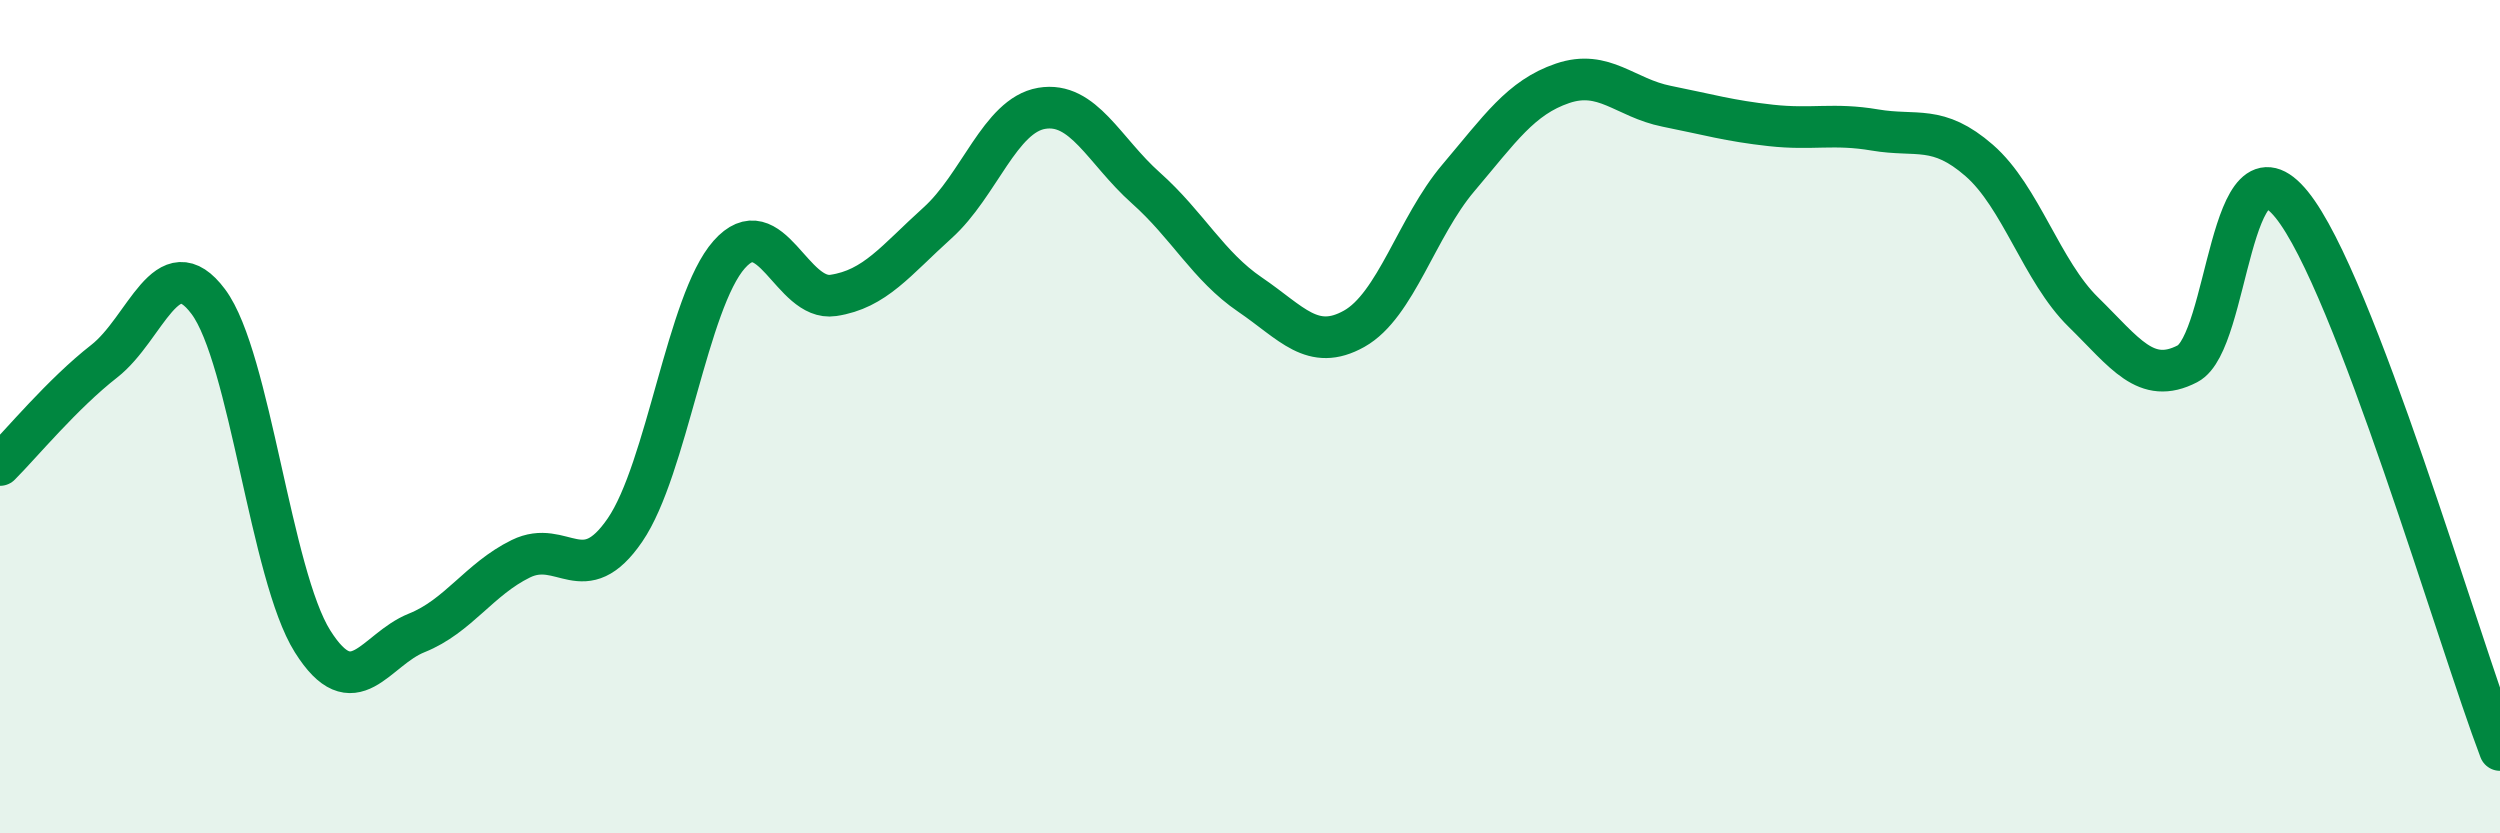 
    <svg width="60" height="20" viewBox="0 0 60 20" xmlns="http://www.w3.org/2000/svg">
      <path
        d="M 0,11.16 C 0.5,10.66 1.5,9.45 2.5,8.67 C 3.5,7.89 4,5.9 5,7.24 C 6,8.58 6.5,13.8 7.5,15.39 C 8.5,16.98 9,15.59 10,15.19 C 11,14.79 11.5,13.9 12.5,13.41 C 13.5,12.92 14,14.18 15,12.72 C 16,11.26 16.5,7.24 17.5,6.11 C 18.5,4.98 19,7.24 20,7.09 C 21,6.94 21.5,6.25 22.5,5.35 C 23.5,4.45 24,2.77 25,2.6 C 26,2.43 26.5,3.62 27.5,4.51 C 28.5,5.4 29,6.39 30,7.07 C 31,7.75 31.5,8.45 32.5,7.89 C 33.5,7.33 34,5.45 35,4.27 C 36,3.09 36.5,2.34 37.5,2 C 38.5,1.66 39,2.35 40,2.55 C 41,2.75 41.5,2.9 42.5,3.01 C 43.5,3.12 44,2.95 45,3.12 C 46,3.29 46.5,2.98 47.5,3.85 C 48.5,4.72 49,6.51 50,7.49 C 51,8.47 51.5,9.25 52.5,8.73 C 53.5,8.21 53.5,3.06 55,4.91 C 56.5,6.76 59,15.38 60,18L60 20L0 20Z"
        fill="#008740"
        opacity="0.1"
        stroke-linecap="round"
        stroke-linejoin="round"
      />
      <path
        d="M 0,11.16 C 0.5,10.66 1.5,9.45 2.5,8.67 C 3.5,7.89 4,5.9 5,7.24 C 6,8.58 6.5,13.8 7.5,15.39 C 8.5,16.98 9,15.59 10,15.19 C 11,14.79 11.5,13.9 12.5,13.41 C 13.5,12.92 14,14.18 15,12.72 C 16,11.26 16.5,7.24 17.5,6.11 C 18.5,4.98 19,7.24 20,7.09 C 21,6.94 21.5,6.25 22.5,5.35 C 23.5,4.45 24,2.77 25,2.6 C 26,2.43 26.5,3.62 27.5,4.51 C 28.5,5.4 29,6.39 30,7.07 C 31,7.75 31.5,8.45 32.5,7.89 C 33.5,7.33 34,5.45 35,4.27 C 36,3.09 36.5,2.34 37.5,2 C 38.5,1.66 39,2.35 40,2.55 C 41,2.75 41.5,2.9 42.5,3.01 C 43.5,3.12 44,2.95 45,3.12 C 46,3.29 46.5,2.98 47.5,3.85 C 48.5,4.72 49,6.51 50,7.49 C 51,8.47 51.5,9.25 52.5,8.73 C 53.5,8.21 53.5,3.06 55,4.91 C 56.5,6.76 59,15.38 60,18"
        stroke="#008740"
        stroke-width="1"
        fill="none"
        stroke-linecap="round"
        stroke-linejoin="round"
      />
    </svg>
  